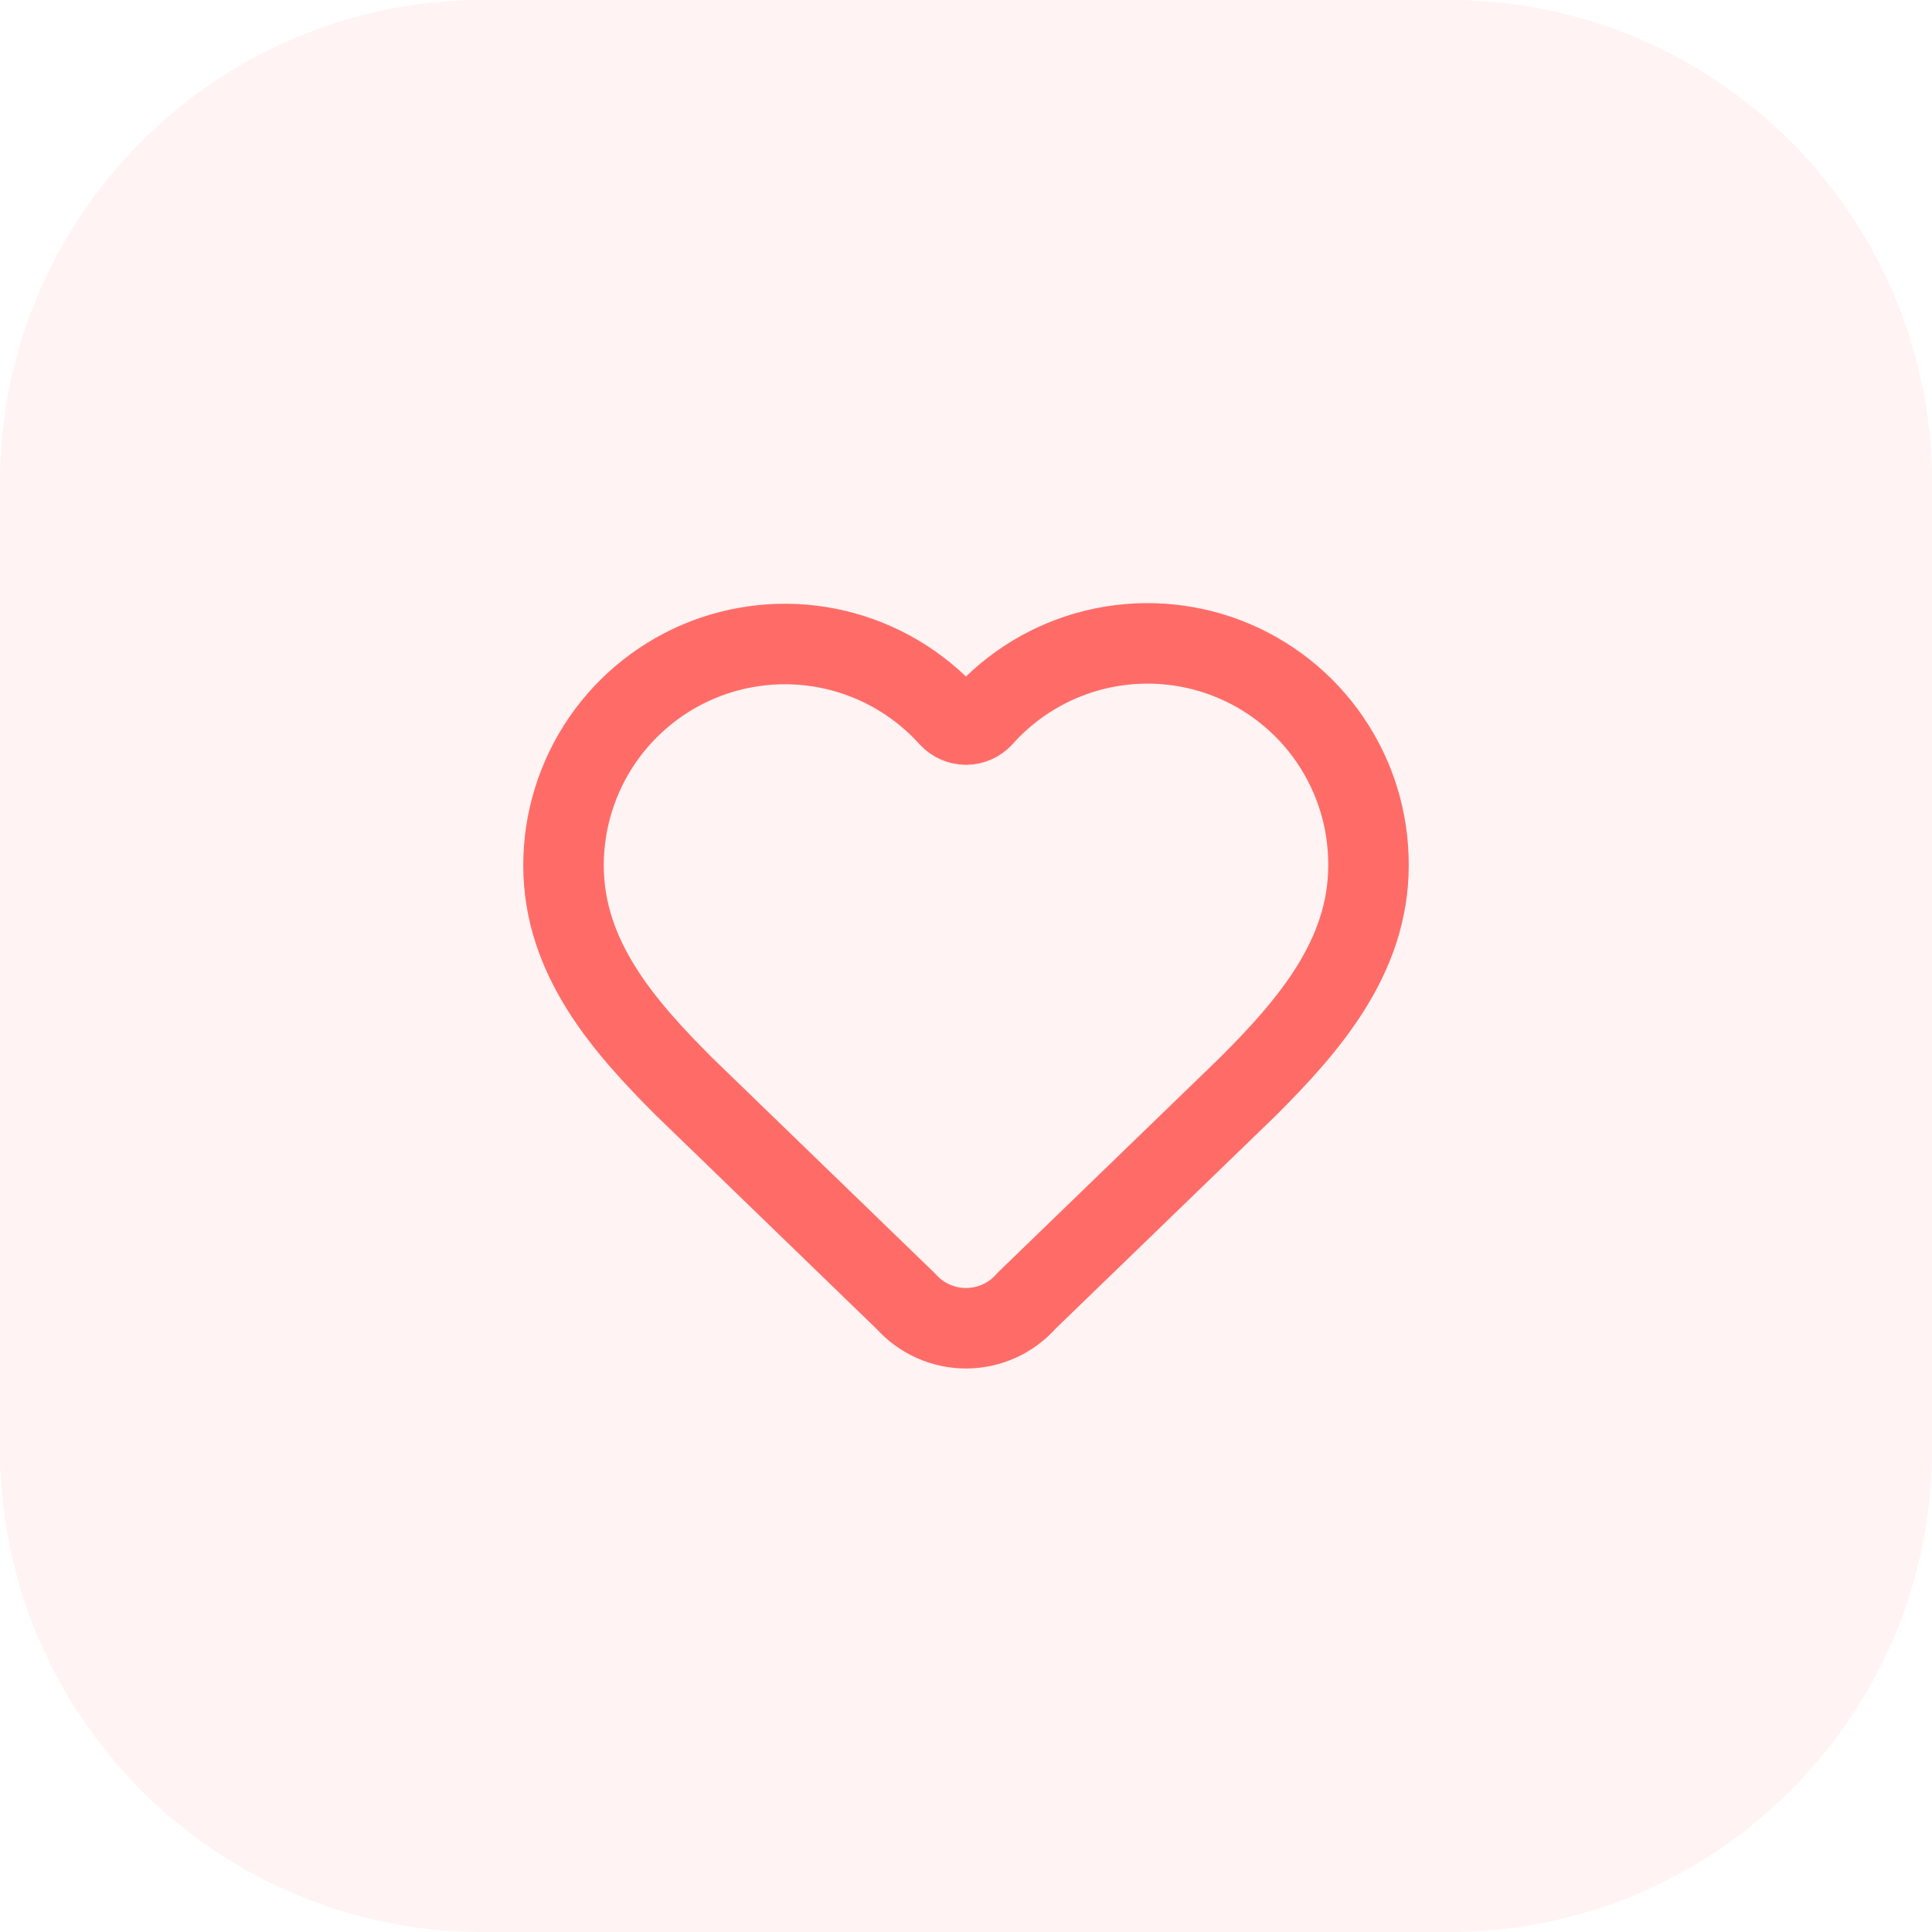 <?xml version="1.0" encoding="utf-8"?>
<svg xmlns="http://www.w3.org/2000/svg" fill="none" height="100%" overflow="visible" preserveAspectRatio="none" style="display: block;" viewBox="0 0 64 64" width="100%">
<g id="Values">
<path d="M0 16C0 7.163 7.163 0 16 0H48C56.837 0 64 7.163 64 16V48C64 56.837 56.837 64 48 64H16C7.163 64 0 56.837 0 48V16Z" fill="#FF6C68" fill-opacity="0.082"/>
<g id="Icon">
<path d="M18.667 28.667C18.667 27.183 19.117 25.734 19.957 24.512C20.798 23.289 21.99 22.35 23.375 21.819C24.761 21.288 26.275 21.19 27.717 21.537C29.16 21.885 30.463 22.662 31.455 23.765C31.524 23.84 31.609 23.9 31.703 23.94C31.797 23.981 31.898 24.002 32 24.002C32.102 24.002 32.203 23.981 32.297 23.94C32.391 23.9 32.475 23.84 32.545 23.765C33.534 22.655 34.837 21.871 36.282 21.52C37.727 21.168 39.245 21.265 40.633 21.797C42.022 22.329 43.215 23.271 44.055 24.499C44.895 25.726 45.34 27.18 45.333 28.667C45.333 31.72 43.333 34 41.333 36L34.011 43.084C33.762 43.369 33.456 43.599 33.112 43.757C32.768 43.914 32.395 43.997 32.016 44C31.638 44.002 31.264 43.924 30.918 43.77C30.572 43.617 30.263 43.392 30.011 43.109L22.667 36C20.667 34 18.667 31.733 18.667 28.667Z" id="Vector" stroke="#FF6C68" stroke-linecap="round" stroke-width="2.667"/>
</g>
</g>
</svg>